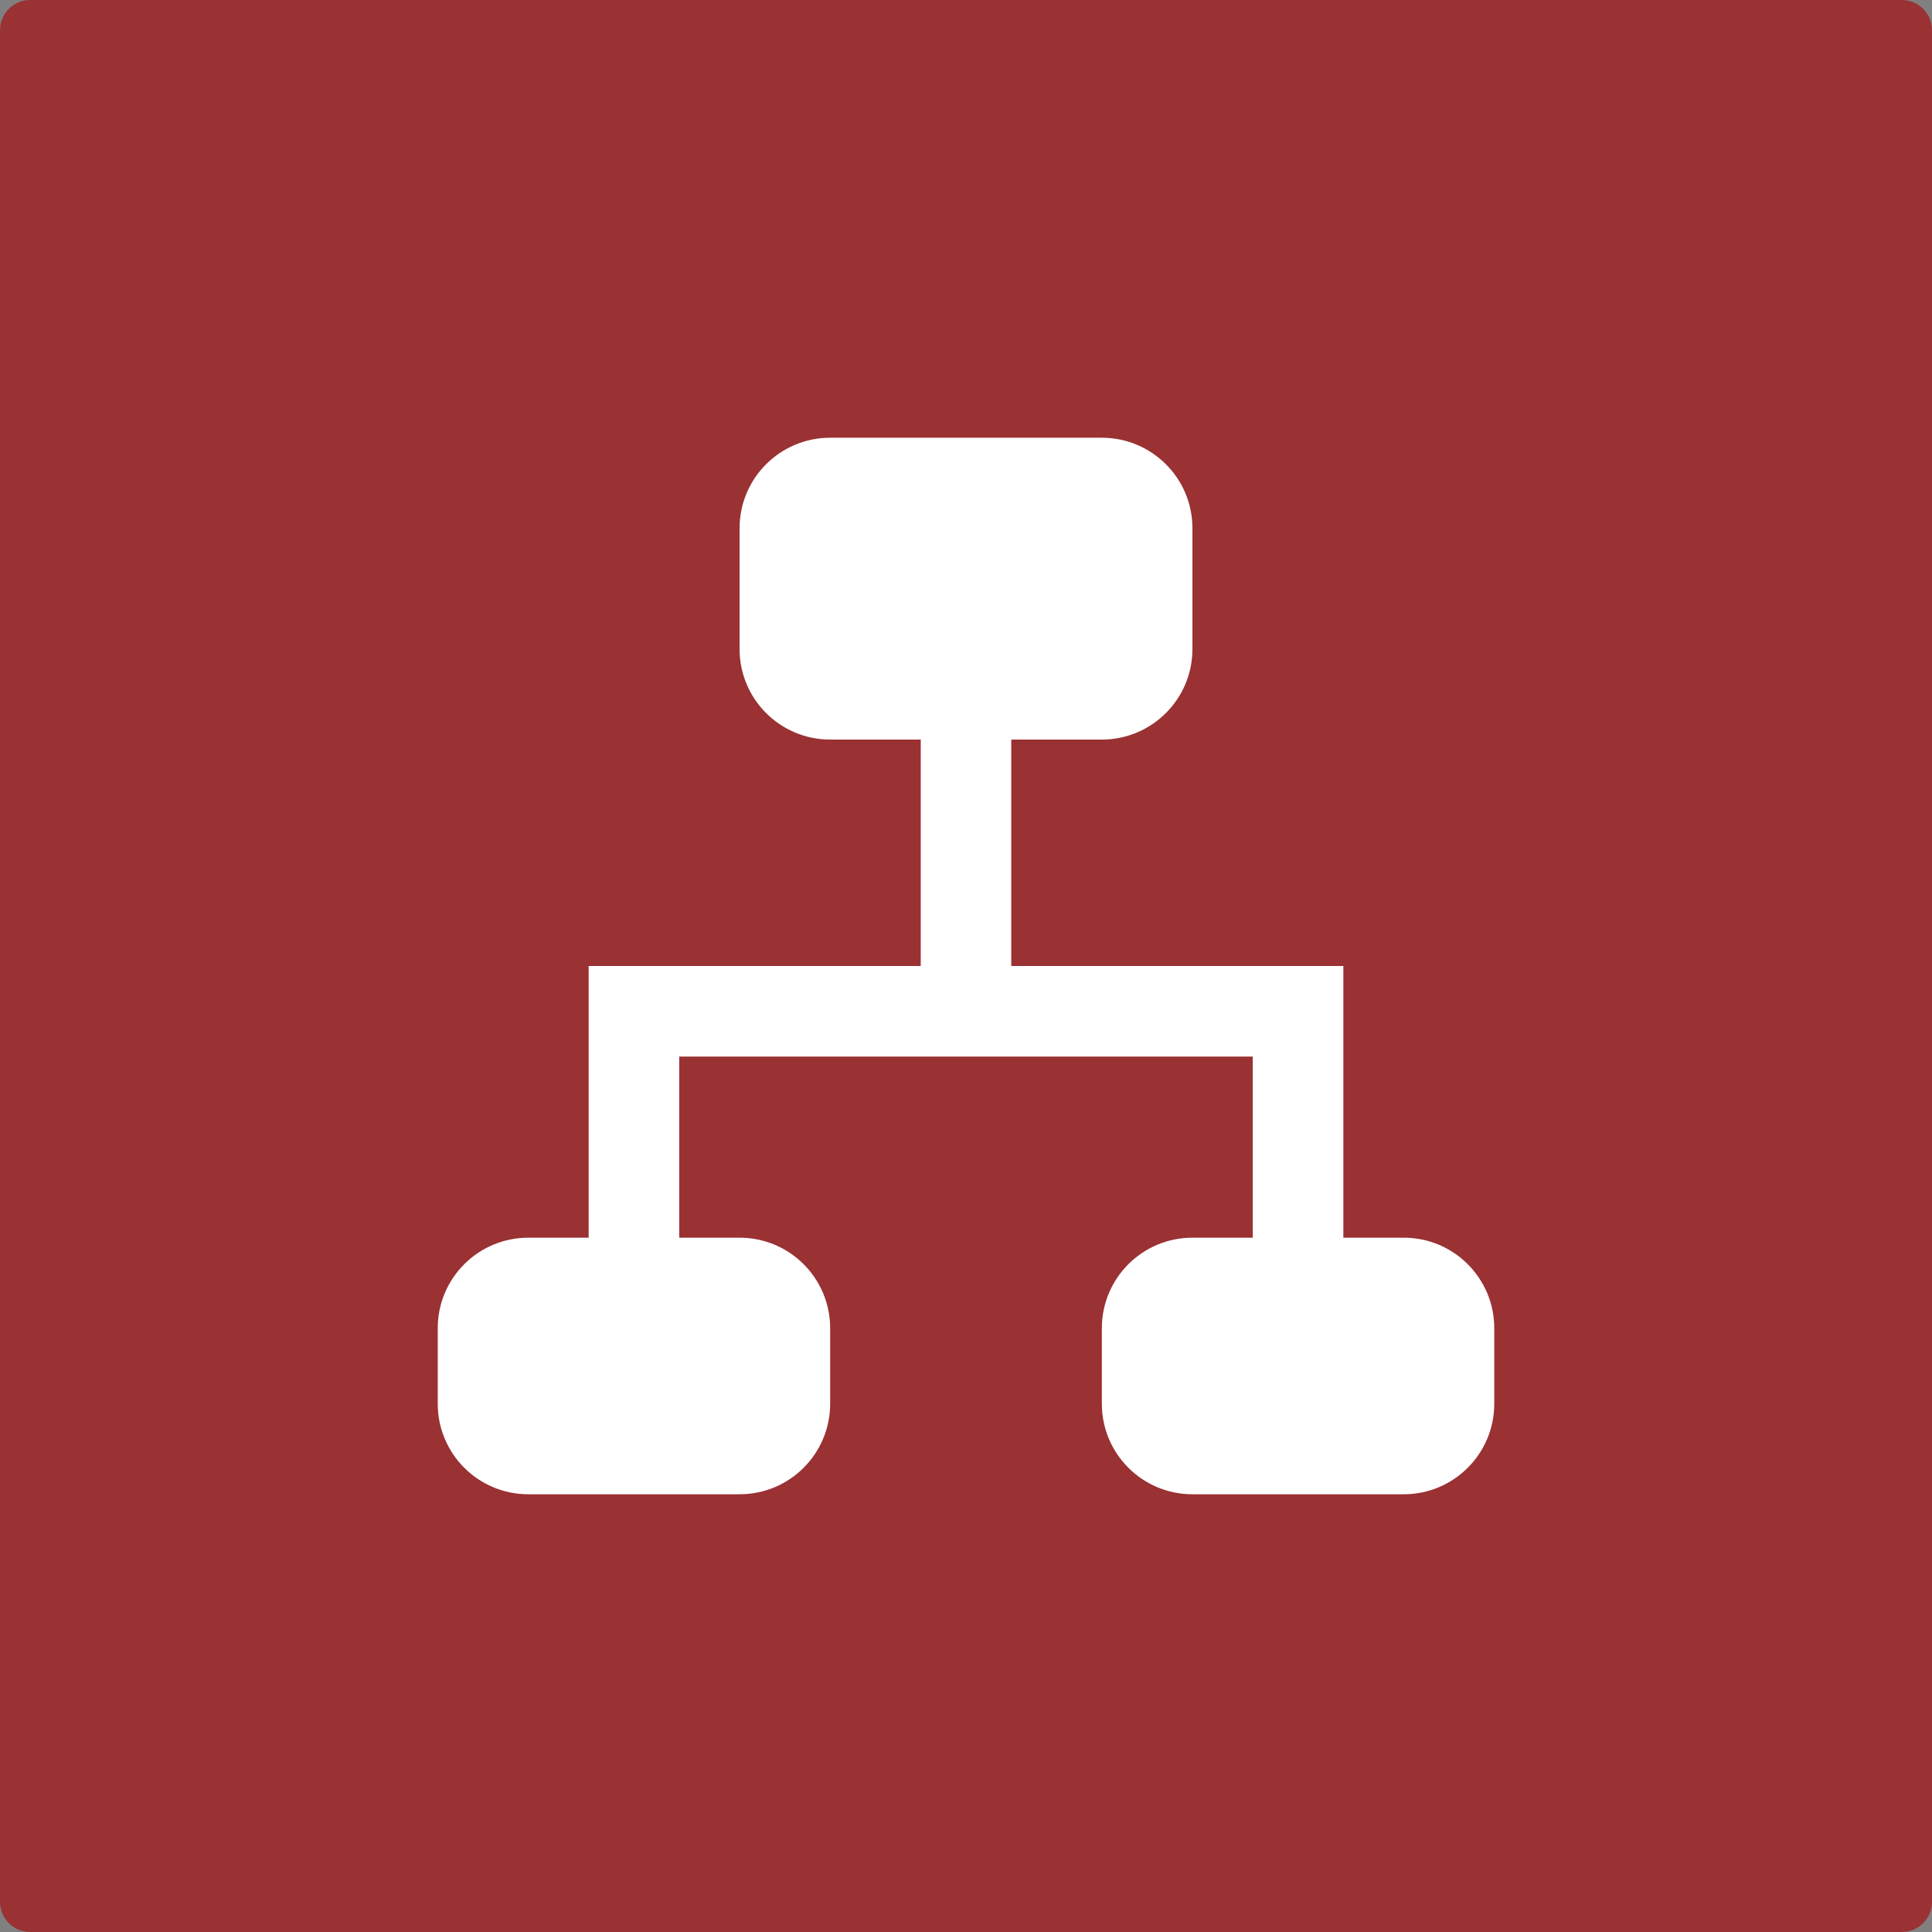 <?xml version="1.0" encoding="UTF-8"?> <svg xmlns="http://www.w3.org/2000/svg" width="35" height="35" viewBox="0 0 35 35" fill="none"><rect x="0" y="0" width="35" height="35" fill="#808080" stroke="none"/><g clip-path="url(#clip0_272_6871)"><path d="M34.453 0H0.547C0.245 0 0 0.245 0 0.547V34.453C0 34.755 0.245 35 0.547 35H34.453C34.755 35 35 34.755 35 34.453V0.547C35 0.245 34.755 0 34.453 0Z" fill="#9A3133"></path><path d="M24.336 22.422H25.43C26.336 22.422 27.07 23.156 27.07 24.062V25.43C27.07 26.336 26.336 27.07 25.43 27.07H21.602C20.695 27.07 19.961 26.336 19.961 25.43V24.062C19.961 23.156 20.695 22.422 21.602 22.422H22.695V19.141H12.305V22.422H13.398C14.305 22.422 15.039 23.156 15.039 24.062V25.43C15.039 26.336 14.305 27.07 13.398 27.07H9.57C8.664 27.07 7.93 26.336 7.93 25.43V24.062C7.93 23.156 8.664 22.422 9.57 22.422H10.664V17.5H16.68V13.398H15.039C14.133 13.398 13.398 12.664 13.398 11.758V9.57C13.398 8.664 14.133 7.93 15.039 7.93H19.961C20.867 7.93 21.602 8.664 21.602 9.57V11.758C21.602 12.664 20.867 13.398 19.961 13.398H18.32V17.5H24.336V22.422Z" fill="white"></path></g><defs><clipPath id="clip0_272_6871"><rect width="35" height="35" fill="white"></rect></clipPath></defs></svg> 
